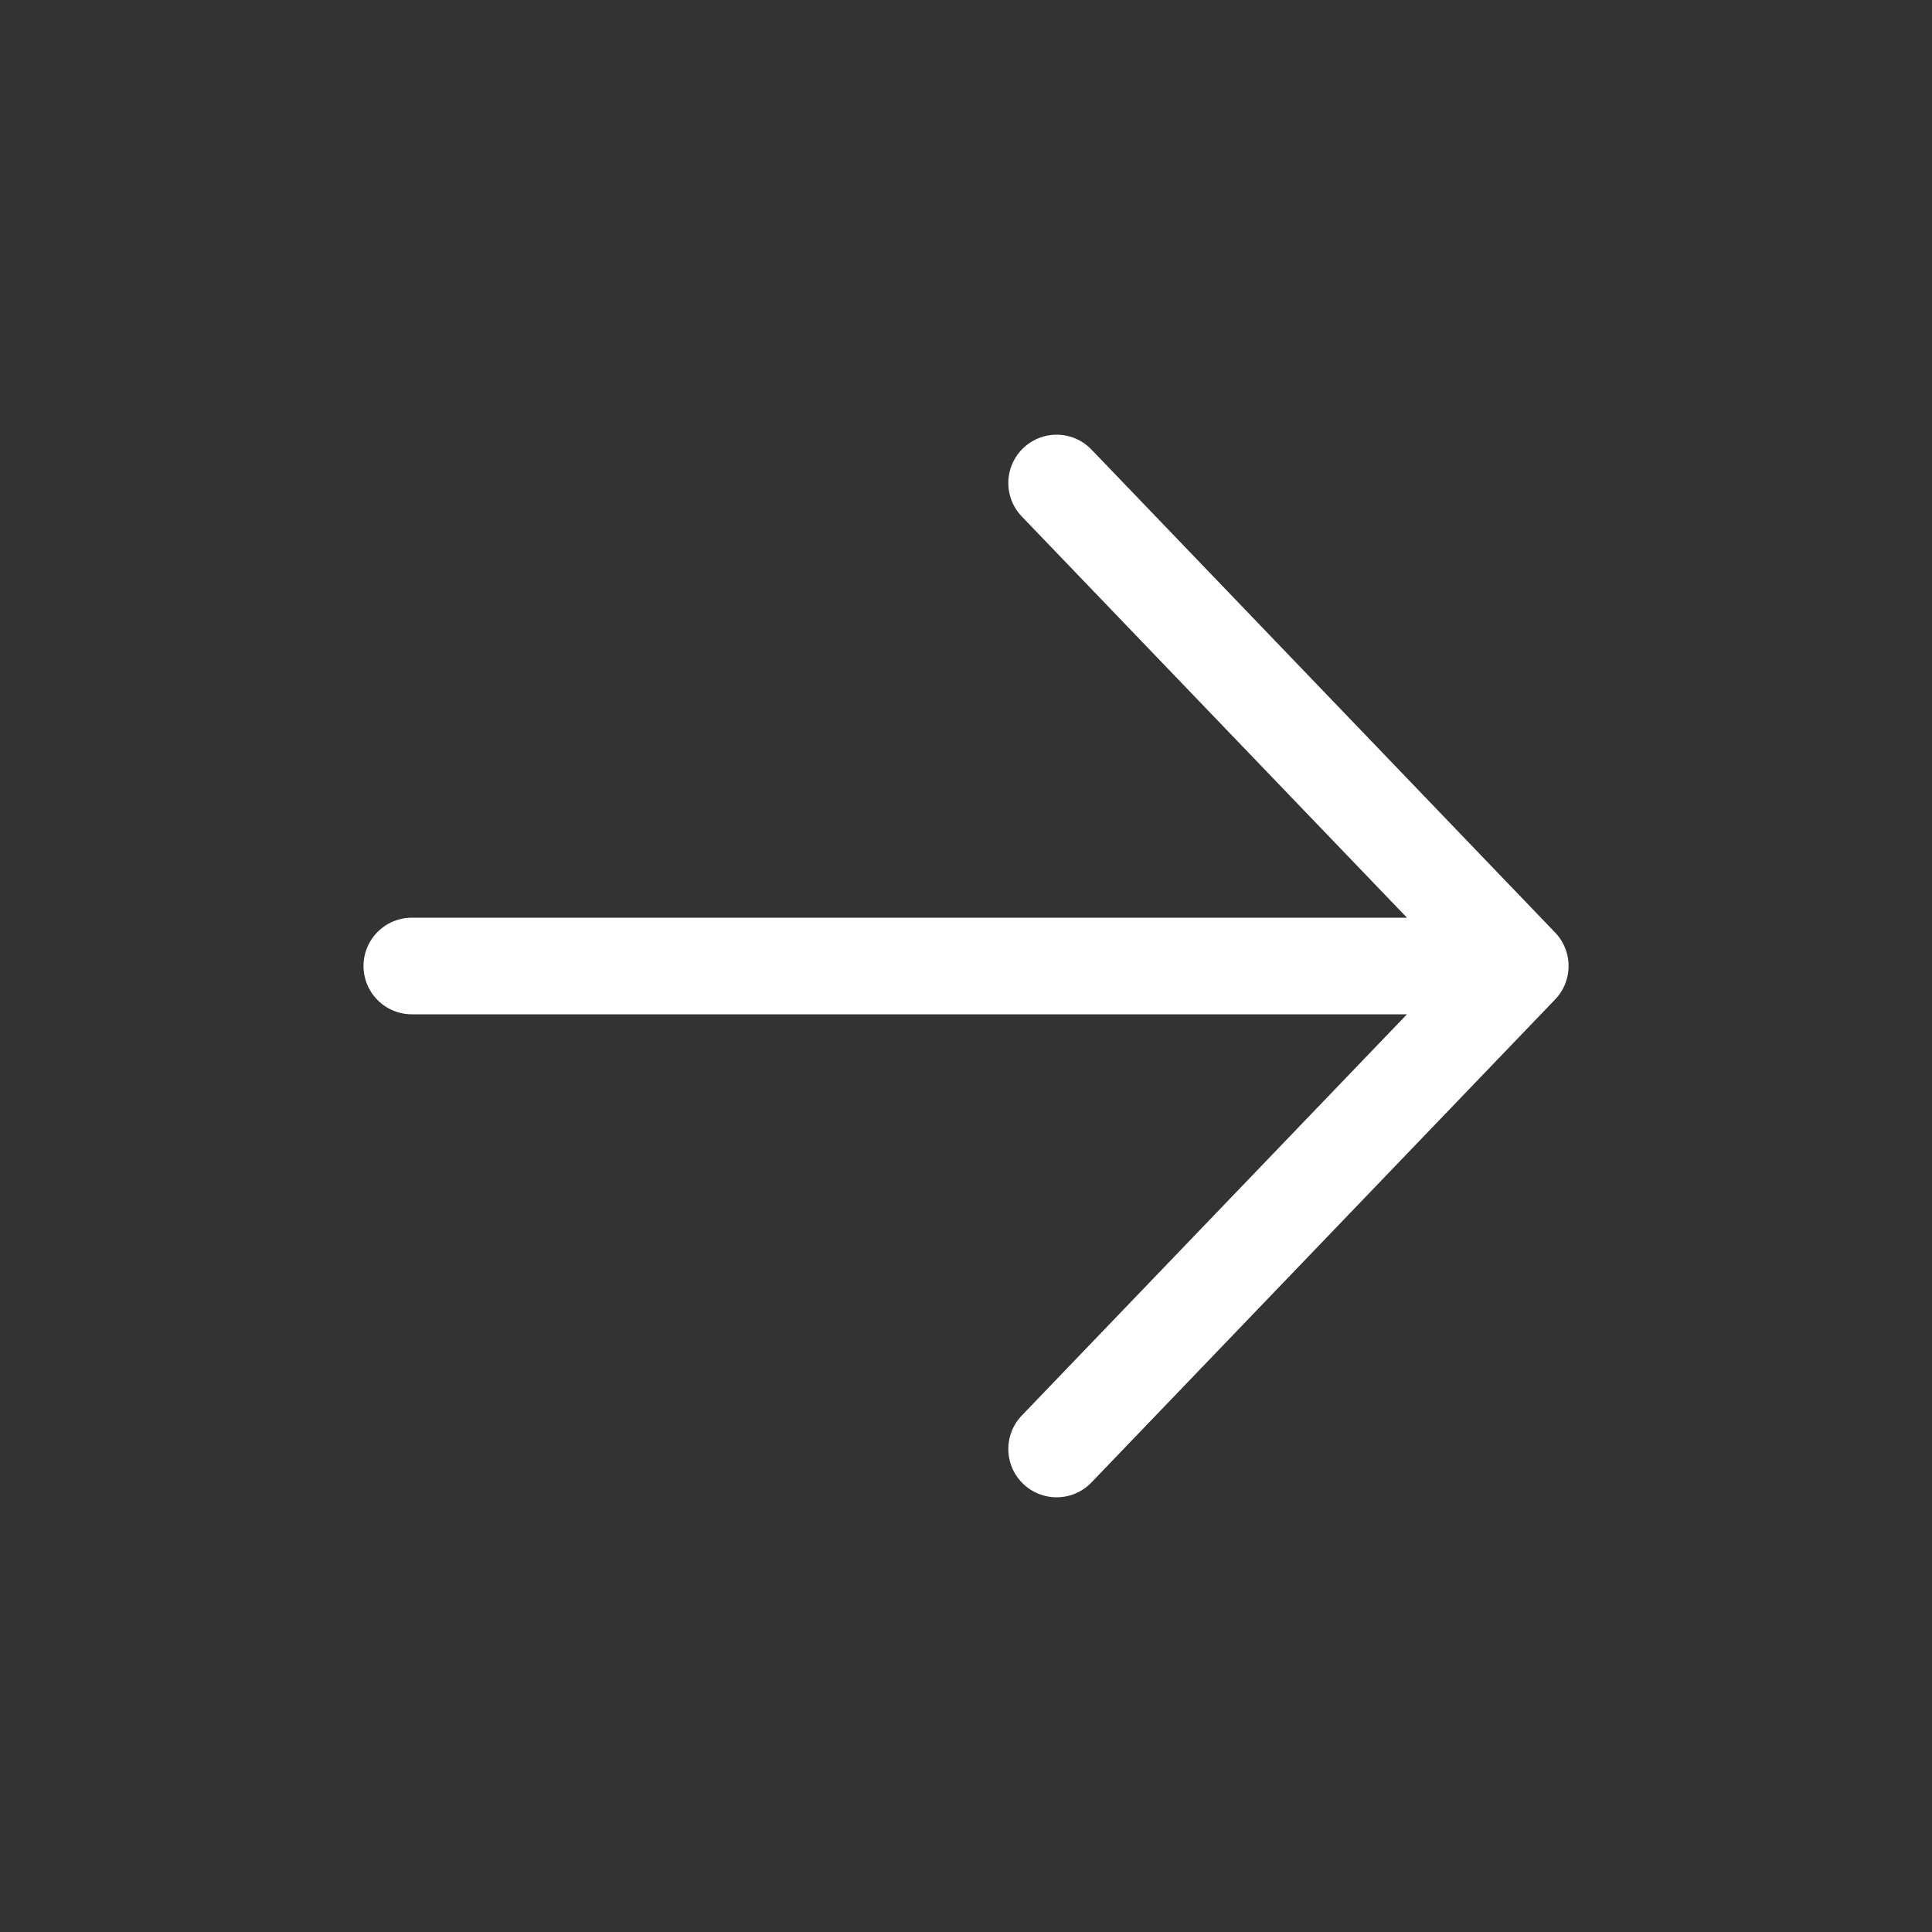 <svg width="20" height="20" viewBox="0 0 20 20" fill="none" xmlns="http://www.w3.org/2000/svg">
<rect x="0" y="0" width="20" height="20" fill="#333333" stroke="none"/>
<path d="M4.263 10H15.738M15.738 10L10.938 5M15.738 10L10.938 15" stroke="white" stroke-linecap="round" stroke-linejoin="round"/>
</svg>

